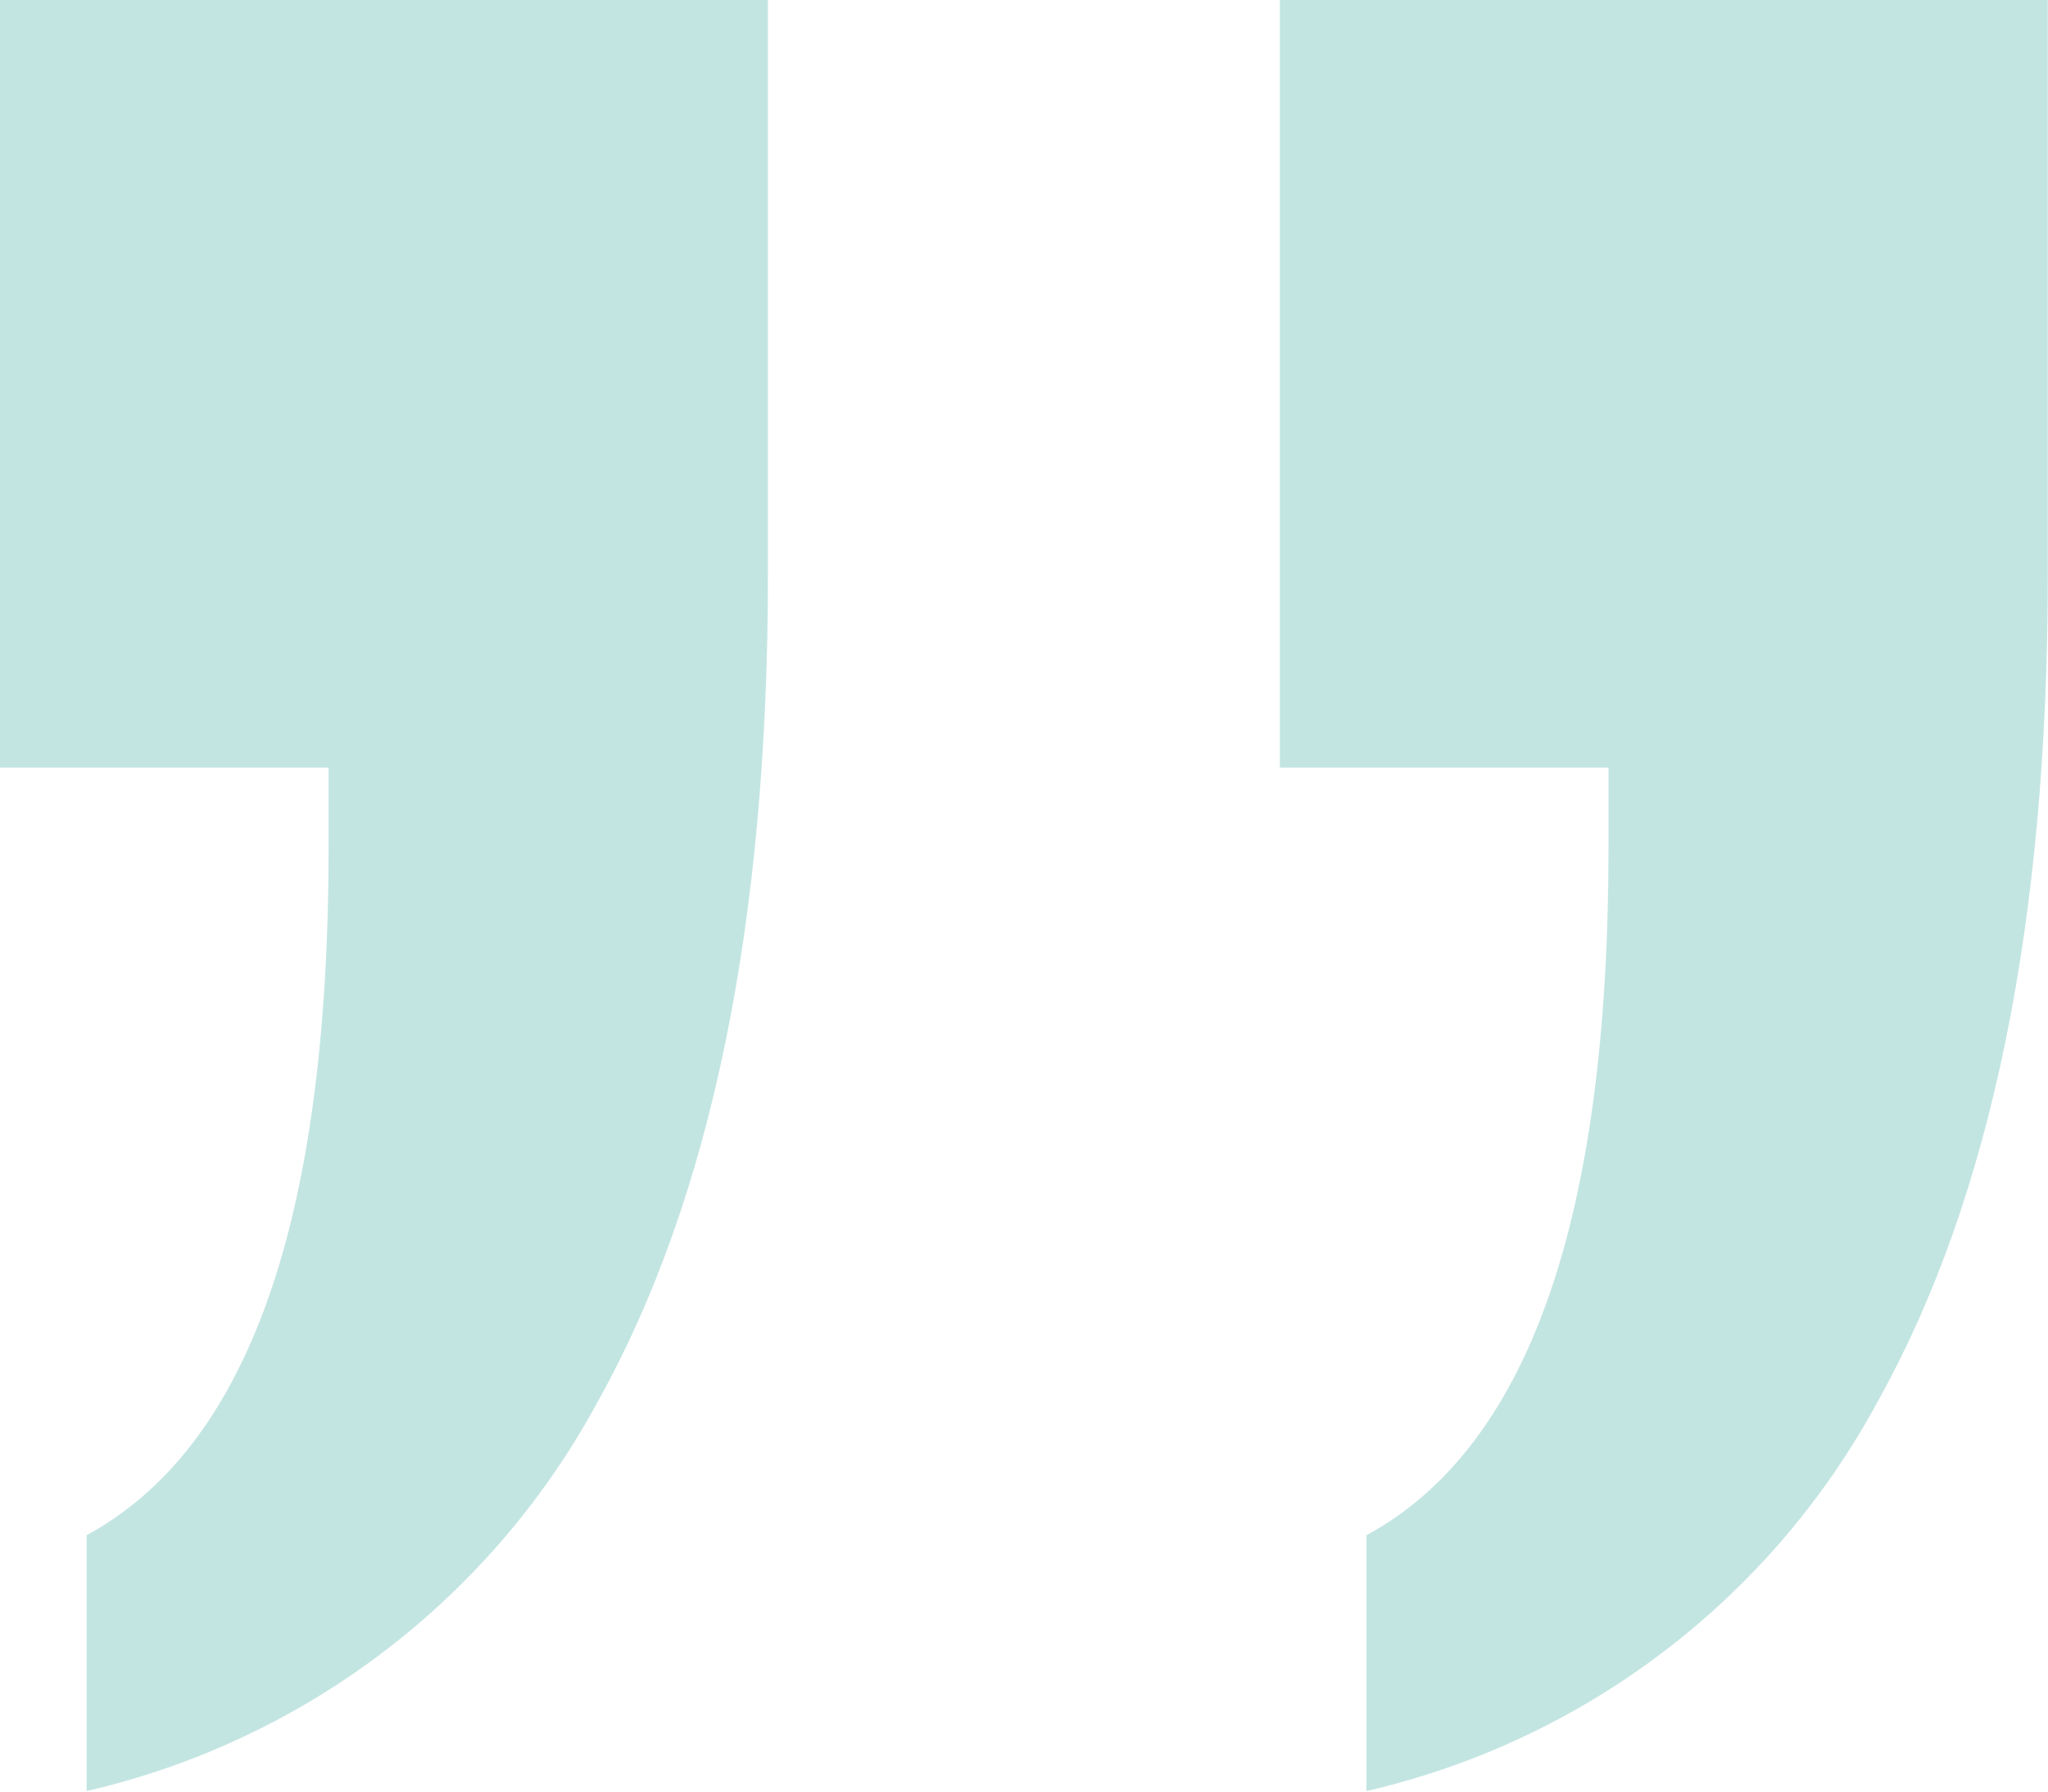 <svg width="40" height="35" viewBox="0 0 40 35" fill="none" xmlns="http://www.w3.org/2000/svg">
<path d="M26.688 34.99L26.688 29.992C28.266 29.136 29.448 27.594 30.235 25.365C31.023 23.136 31.416 20.198 31.416 16.55L31.416 14.996L24.998 14.996L24.998 4.74101e-06L39.996 3.43006e-06L39.996 11.214C39.996 18.013 38.893 23.394 36.686 27.358C35.658 29.268 34.235 30.937 32.511 32.253C30.787 33.569 28.802 34.502 26.688 34.99V34.99ZM1.691 34.99L1.691 29.992C3.268 29.136 4.451 27.594 5.238 25.365C6.025 23.136 6.418 20.198 6.418 16.55L6.418 14.996L3.30366e-06 14.996L1.99239e-06 6.926e-06L14.999 5.61501e-06L14.999 11.214C14.999 18.013 13.895 23.394 11.688 27.358C10.661 29.268 9.237 30.937 7.513 32.253C5.79 33.569 3.805 34.502 1.691 34.99V34.99Z" fill="#11998E" fill-opacity="0.25"/>
</svg>
